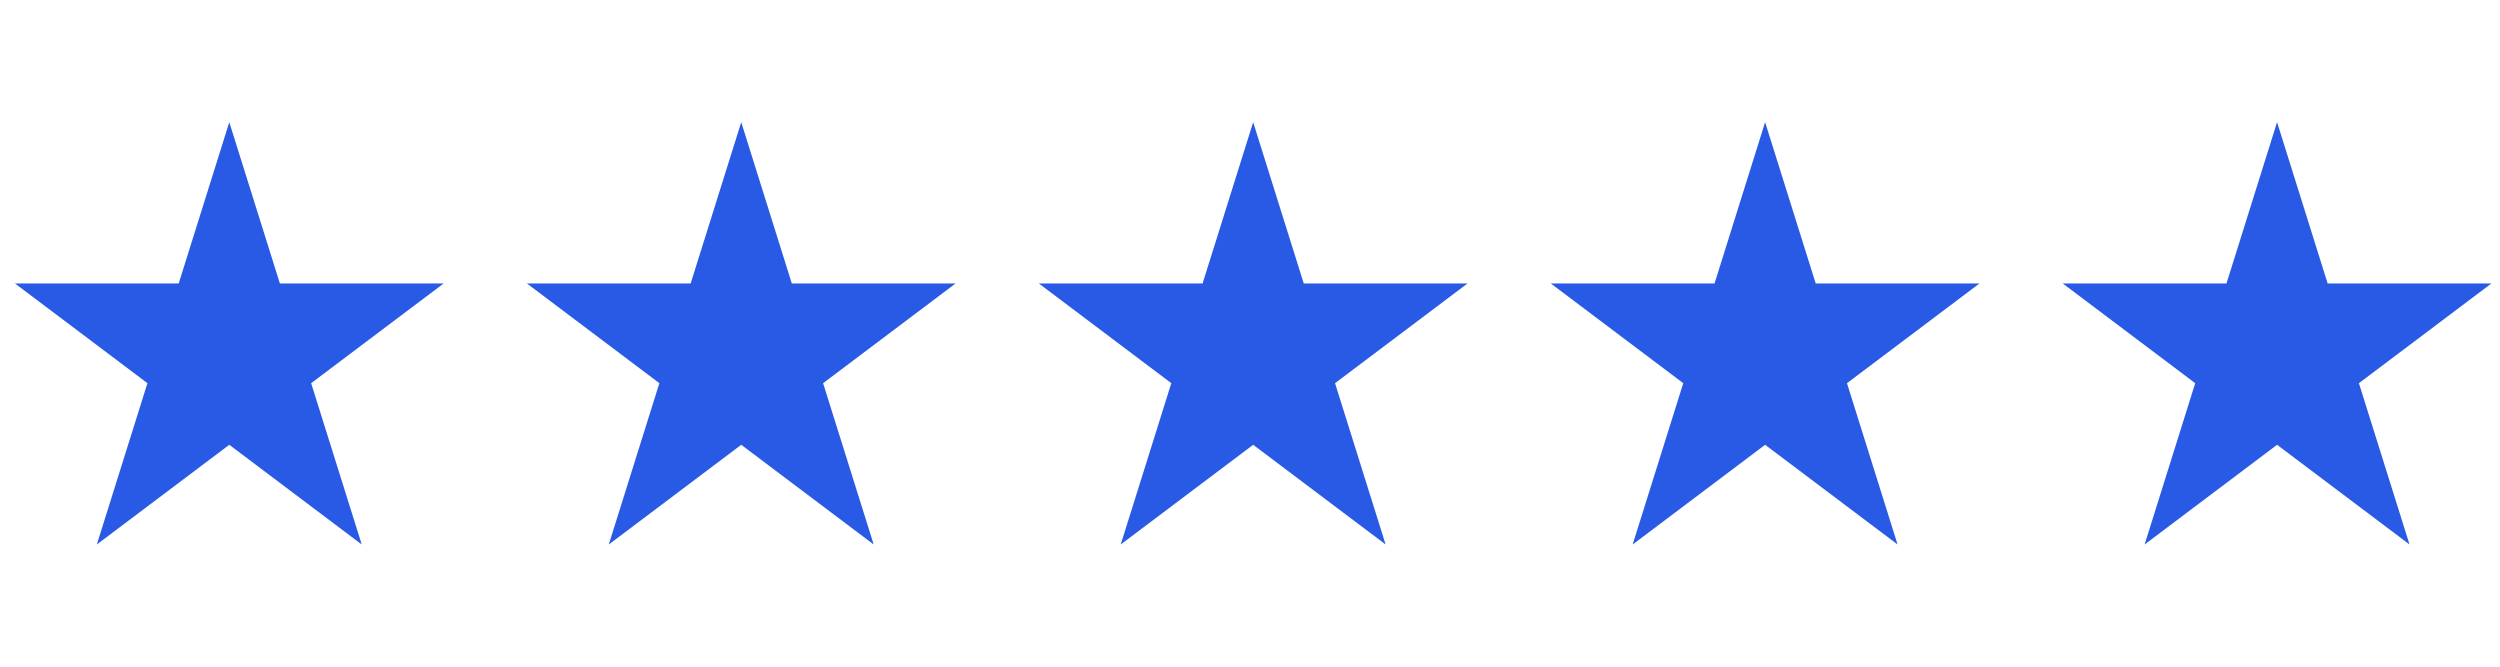 <svg width="150" height="40" viewBox="0 0 150 40" fill="none" xmlns="http://www.w3.org/2000/svg">
<path d="M13.757 7.331L16.793 17.009H26.616L18.669 22.991L21.704 32.669L13.757 26.687L5.81 32.669L8.846 22.991L0.899 17.009H10.722L13.757 7.331Z" fill="#285AE6"/>
<path d="M44.474 7.331L47.509 17.009H57.332L49.386 22.991L52.421 32.669L44.474 26.687L36.527 32.669L39.562 22.991L31.616 17.009H41.439L44.474 7.331Z" fill="#285AE6"/>
<path d="M75.19 7.331L78.226 17.009H88.049L80.102 22.991L83.137 32.669L75.19 26.687L67.243 32.669L70.279 22.991L62.332 17.009H72.155L75.19 7.331Z" fill="#285AE6"/>
<path d="M105.907 7.331L108.943 17.009H118.765L110.819 22.991L113.854 32.669L105.907 26.687L97.96 32.669L100.996 22.991L93.049 17.009H102.872L105.907 7.331Z" fill="#285AE6"/>
<path d="M136.624 7.331L139.659 17.009H149.482L141.535 22.991L144.571 32.669L136.624 26.687L128.677 32.669L131.713 22.991L123.766 17.009H133.588L136.624 7.331Z" fill="#285AE6"/>
</svg>
